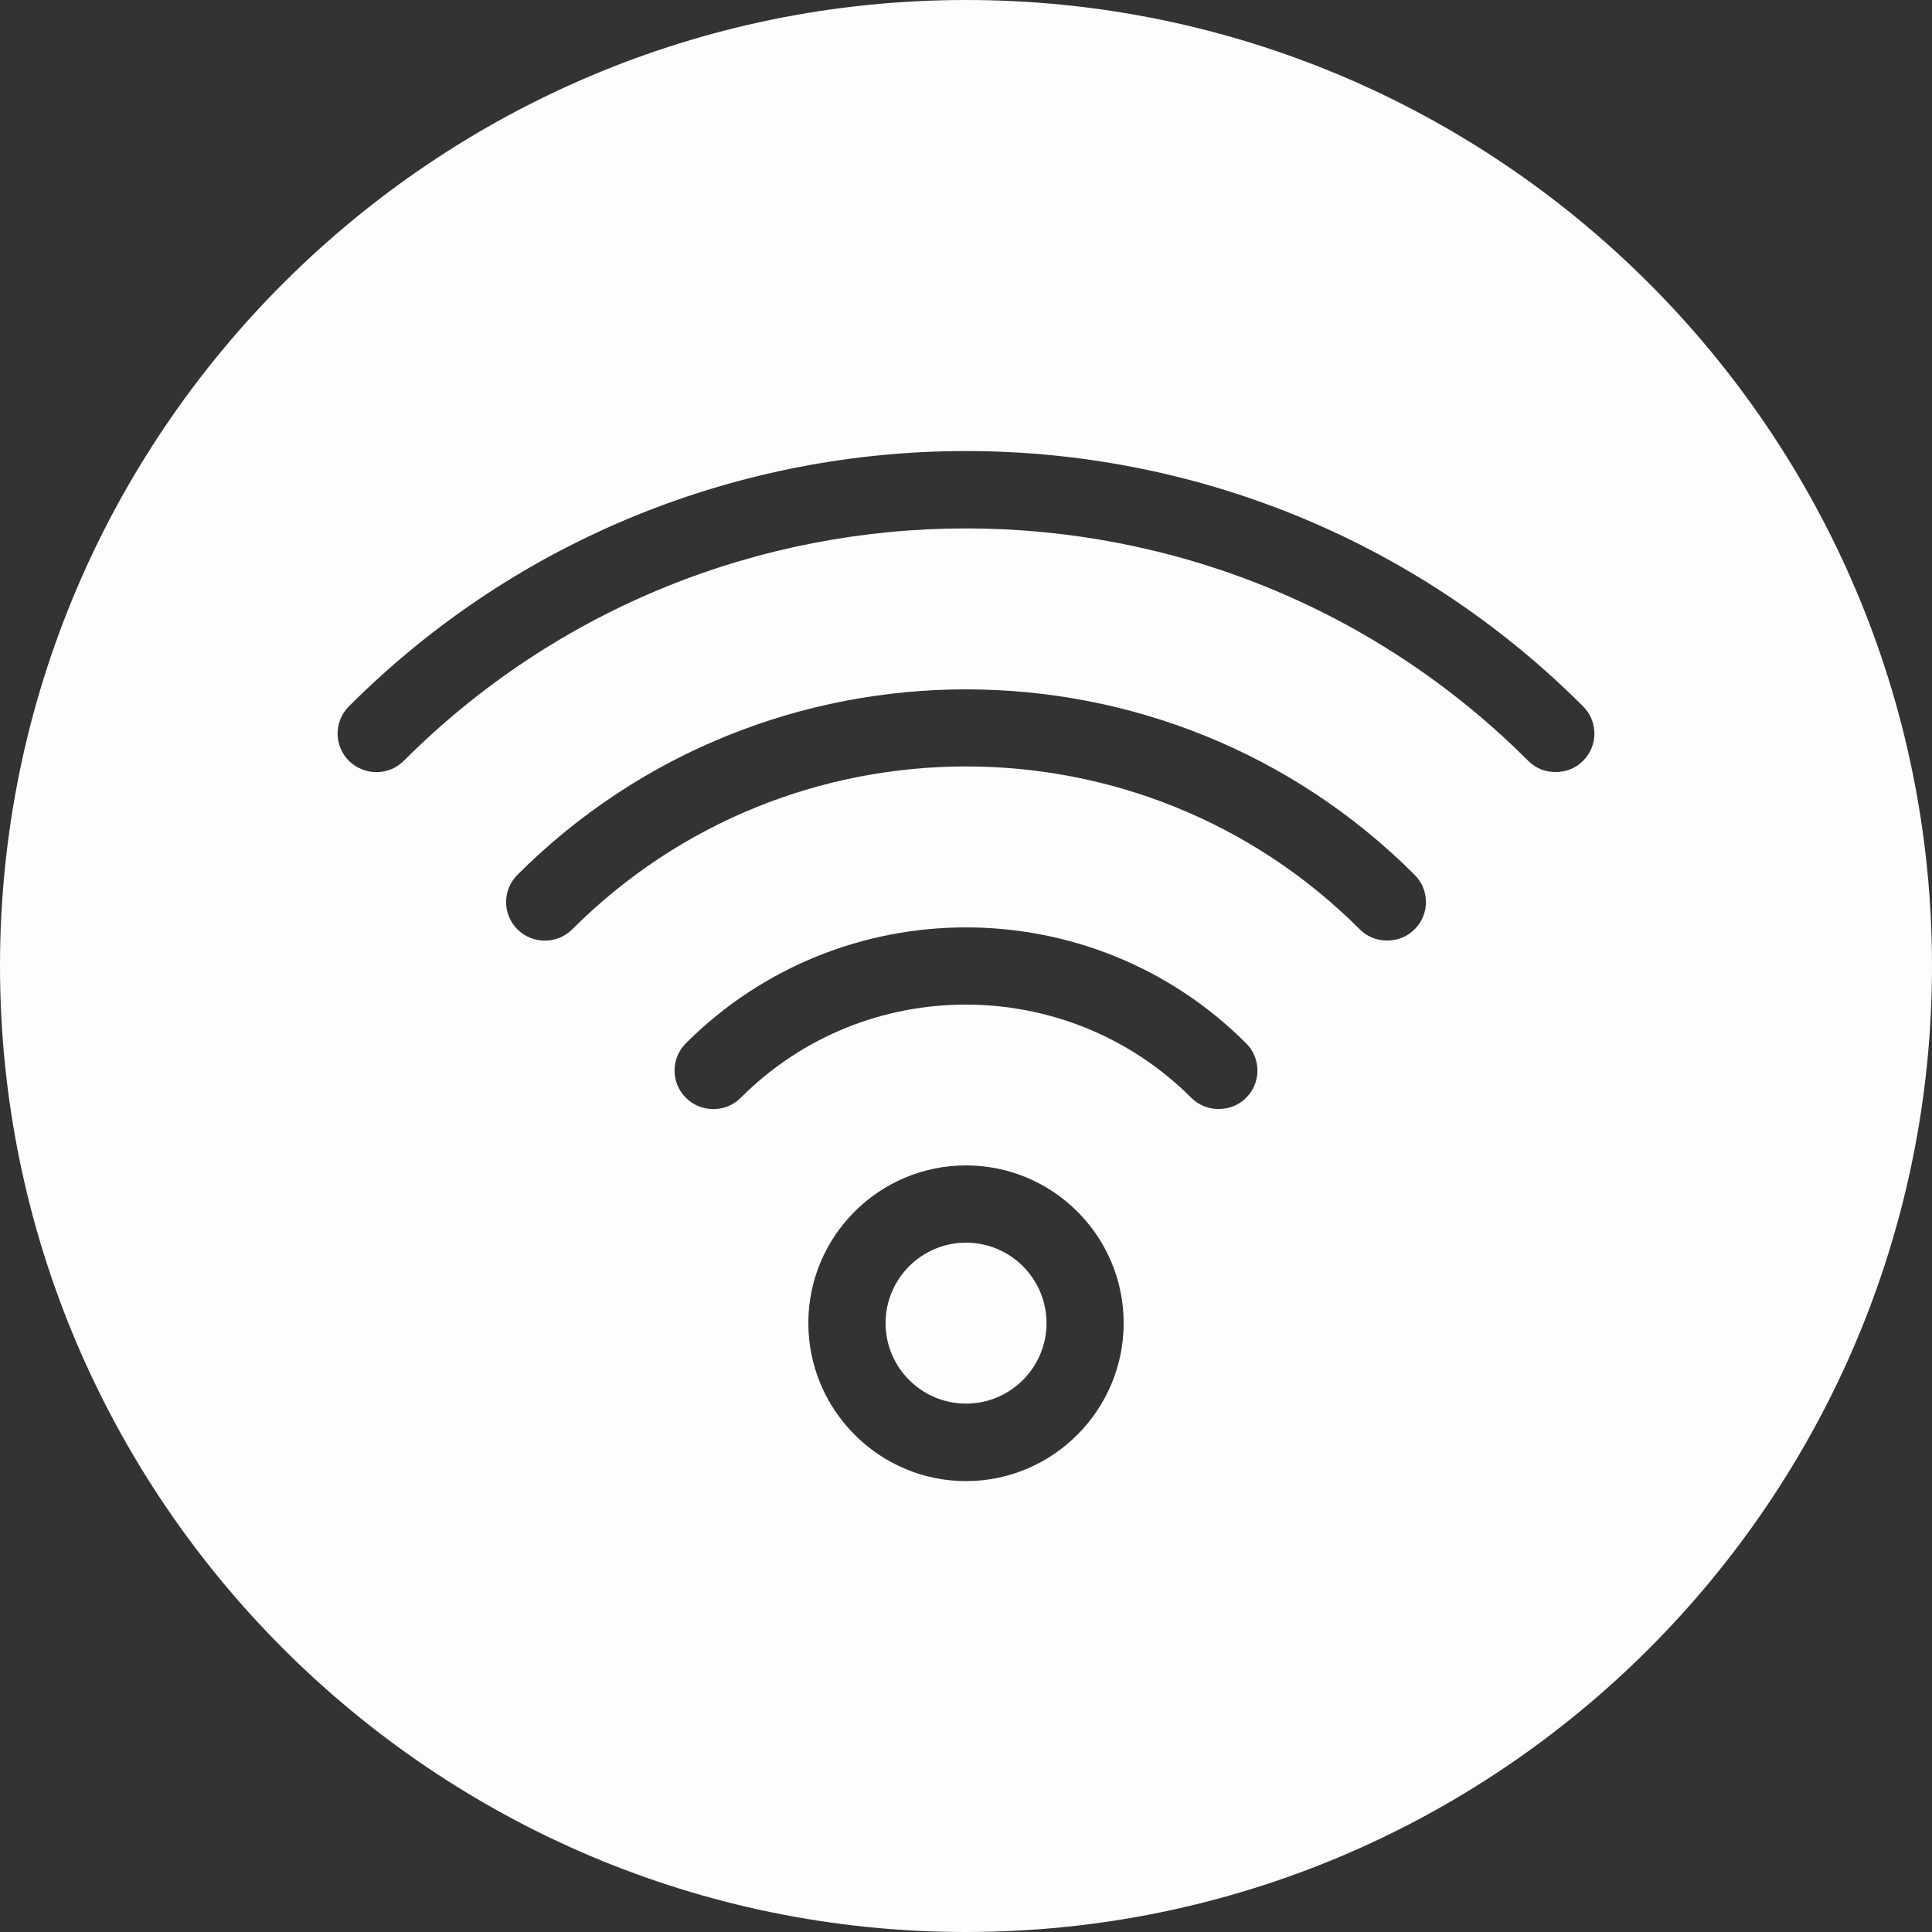 <?xml version="1.0" encoding="UTF-8"?> <svg xmlns="http://www.w3.org/2000/svg" width="76" height="76" viewBox="0 0 76 76" fill="none"><rect x="0" y="0" width="76" height="76" fill="#333333" stroke="none"/> <path d="M38.002 48.883C36.256 48.883 34.836 50.303 34.836 52.049C34.836 53.794 36.257 55.215 38.002 55.215C39.748 55.215 41.167 53.794 41.167 52.049C41.167 50.303 39.748 48.883 38.002 48.883Z" fill="#FDFDFD"></path> <path d="M38 0C17.055 0 0 17.038 0 38C0 58.962 17.055 76 38 76C58.962 76 76 58.962 76 38C76 17.038 58.962 0 38 0ZM38 58.263C34.58 58.263 31.798 55.466 31.798 52.046C31.798 48.626 34.58 45.844 38 45.844C41.42 45.844 44.202 48.626 44.202 52.046C44.202 55.466 41.42 58.263 38 58.263ZM49.02 43.184C48.716 43.488 48.337 43.625 47.941 43.625C47.546 43.625 47.166 43.488 46.862 43.184C41.983 38.304 34.018 38.289 29.139 43.184C28.546 43.777 27.573 43.777 26.98 43.184C26.387 42.591 26.387 41.633 26.98 41.041C33.06 34.961 42.94 34.961 49.02 41.041C49.613 41.634 49.613 42.592 49.02 43.184H49.02ZM55.647 36.557C55.343 36.861 54.963 36.998 54.568 36.998C54.173 36.998 53.793 36.861 53.489 36.557C44.947 28.014 31.054 28.014 22.512 36.557C21.919 37.15 20.946 37.15 20.353 36.557C19.761 35.964 19.761 35.007 20.353 34.414C30.082 24.685 45.921 24.685 55.648 34.414C56.241 35.007 56.241 35.964 55.648 36.557H55.647ZM62.275 29.929C61.971 30.233 61.591 30.37 61.196 30.37C60.8 30.371 60.42 30.234 60.116 29.929C47.926 17.739 28.074 17.739 15.884 29.929C15.291 30.522 14.333 30.522 13.725 29.929C13.132 29.336 13.132 28.379 13.725 27.786C27.117 14.395 48.883 14.395 62.275 27.786C62.868 28.379 62.868 29.337 62.276 29.929H62.275Z" fill="#FDFDFD"></path> </svg> 